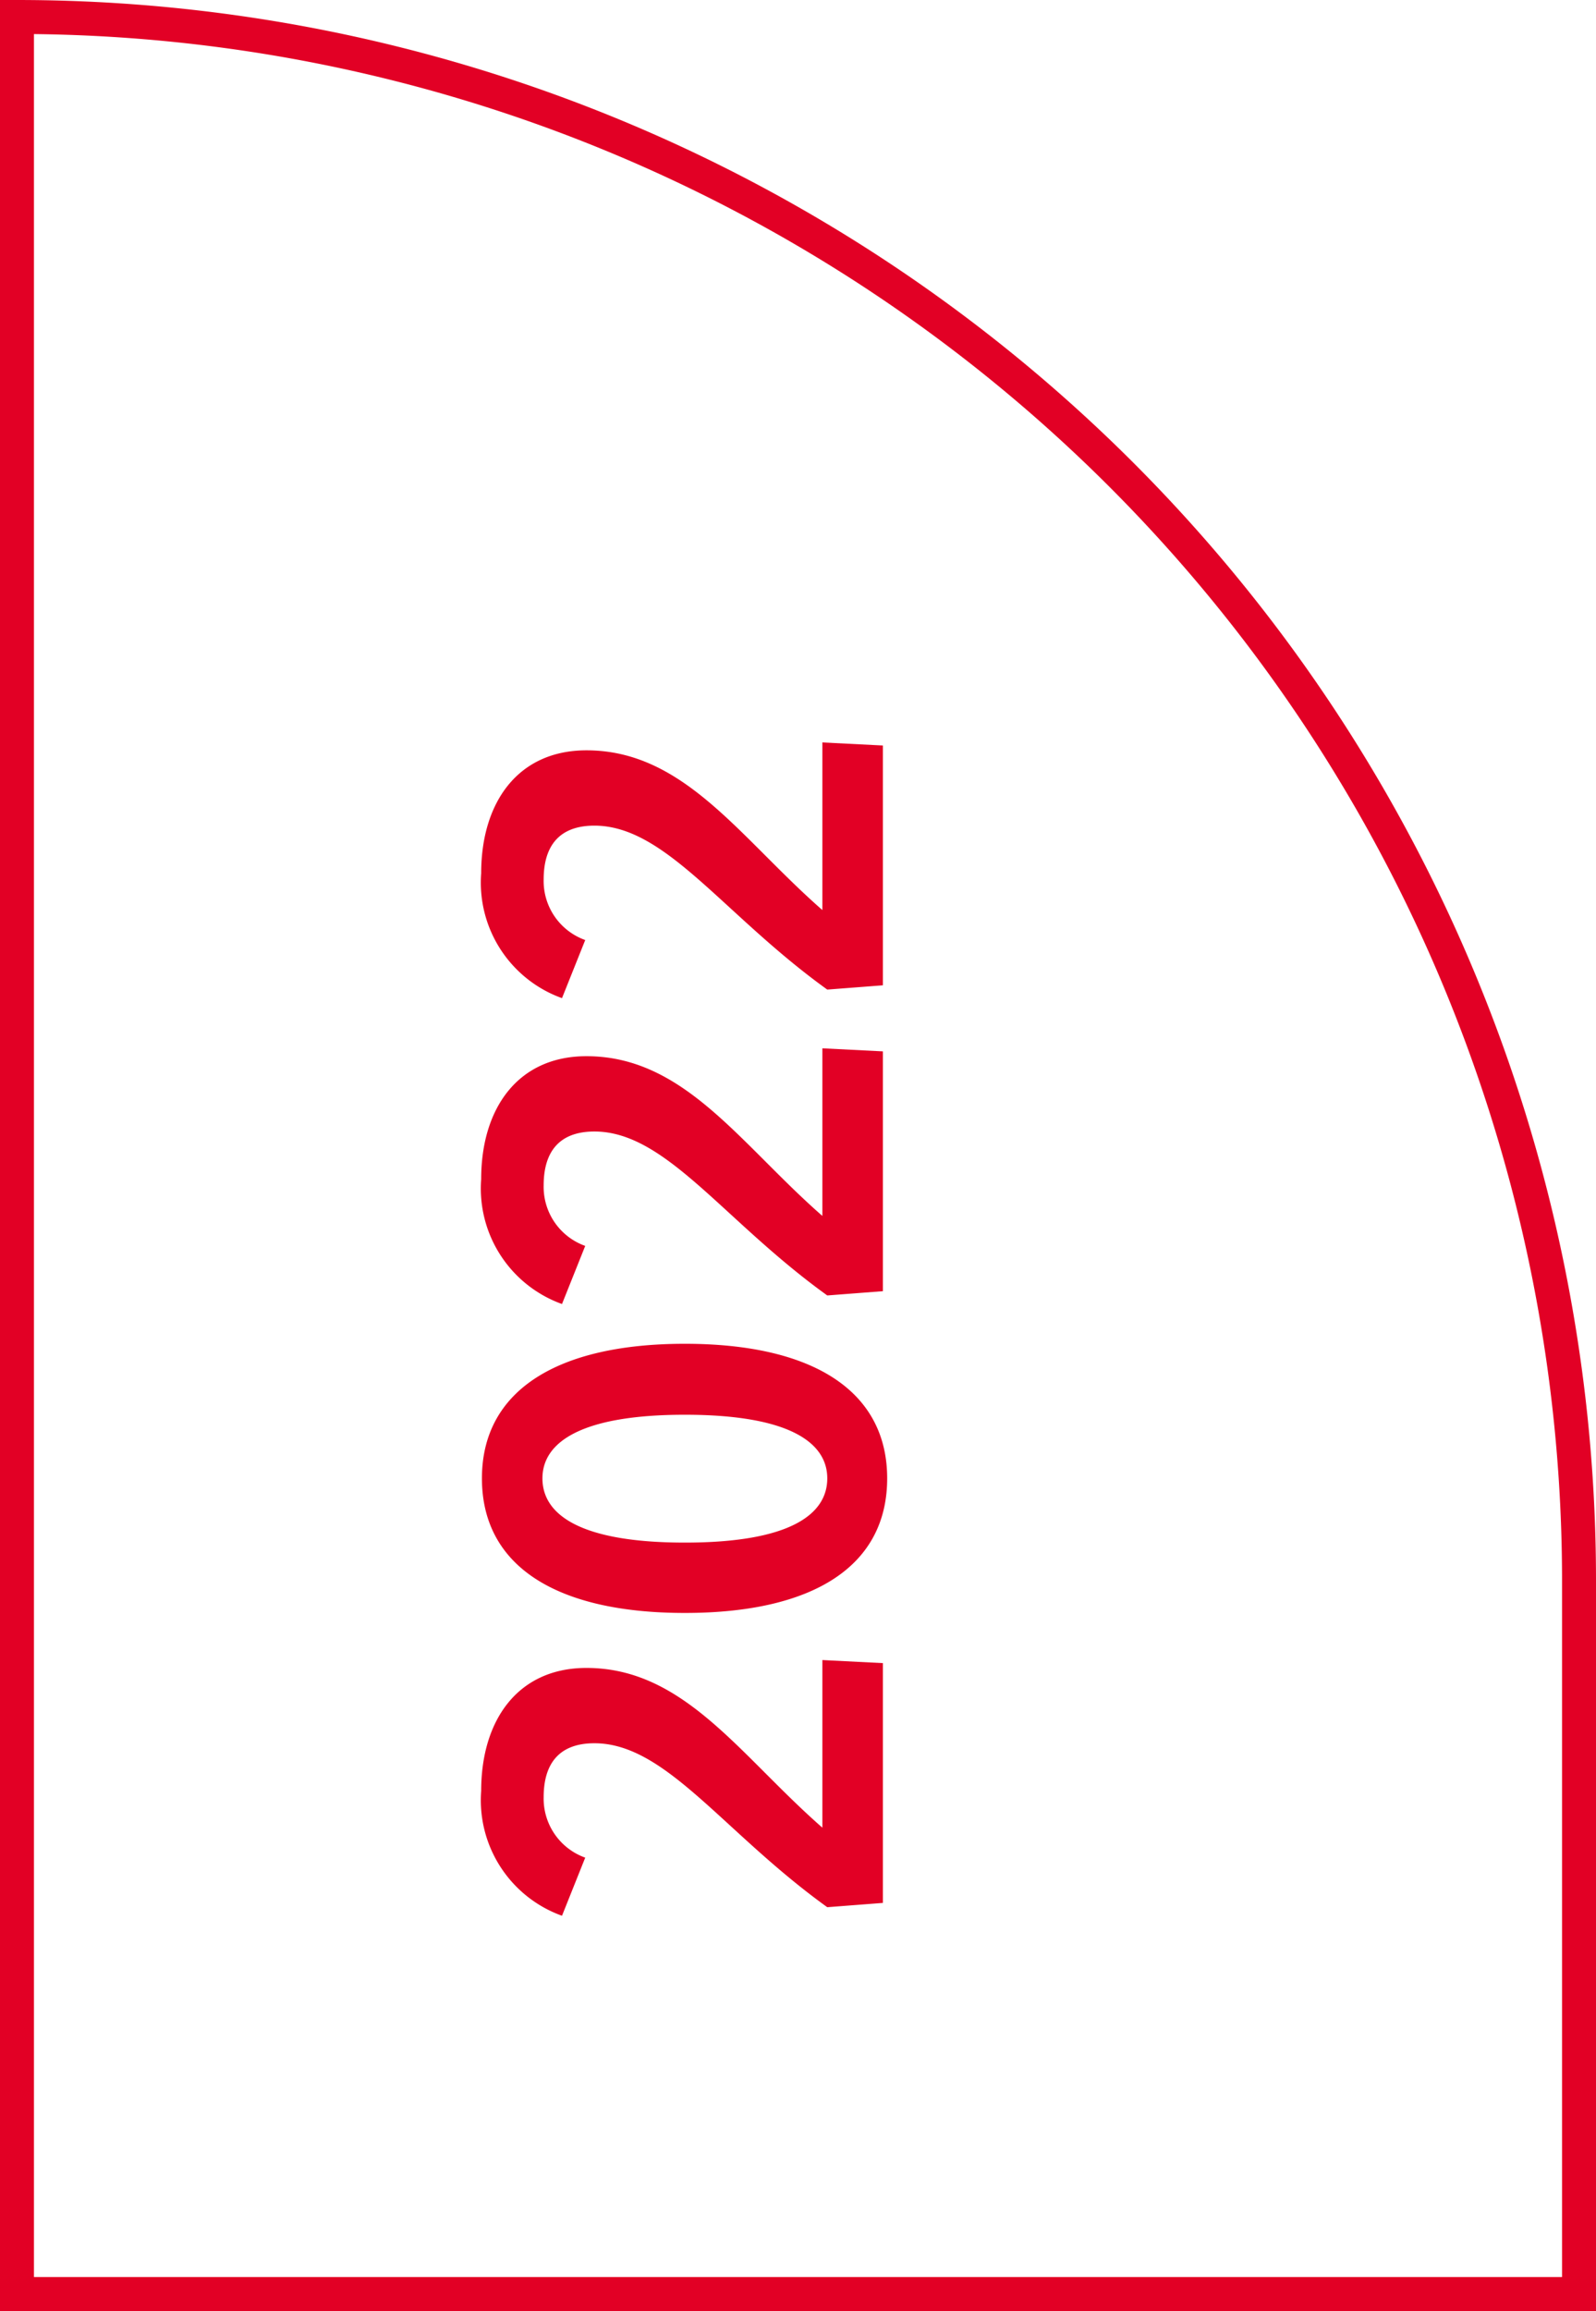 <svg xmlns="http://www.w3.org/2000/svg" width="47" height="68"><g data-name="Rectangle 29" fill="none" stroke="#e20025"><path d="M0 0a47 47 0 0 1 47 47v21H0V0Z" stroke="none"/><path d="M.5.5a46 46 0 0 1 46 46v21H.5V.5Z"/></g><path d="M17.234 54.66a1.844 1.844 0 0 1-1.224-1.782c0-.936.414-1.584 1.494-1.584 2.106 0 3.78 2.61 6.858 4.824L26 55.992v-7.056l-1.782-.09v4.932c-2.43-2.124-4.068-4.7-6.948-4.7-2.016 0-3.1 1.53-3.1 3.618a3.611 3.611 0 0 0 2.38 3.674Zm8.892-11.16c0-2.556-2.16-3.96-5.958-3.96s-5.976 1.4-5.976 3.96c0 2.574 2.178 3.96 5.976 3.96s5.958-1.386 5.958-3.96Zm-10.152 0c0-1.044 1.1-1.872 4.194-1.872s4.194.828 4.194 1.872c0 1.062-1.1 1.89-4.194 1.89s-4.194-.828-4.194-1.89Zm1.26-6.84a1.844 1.844 0 0 1-1.224-1.782c0-.936.414-1.584 1.494-1.584 2.106 0 3.78 2.61 6.858 4.824L26 37.992v-7.056l-1.782-.09v4.932c-2.43-2.124-4.068-4.7-6.948-4.7-2.016 0-3.1 1.53-3.1 3.618a3.611 3.611 0 0 0 2.38 3.674Zm0-9a1.844 1.844 0 0 1-1.224-1.782c0-.936.414-1.584 1.494-1.584 2.106 0 3.78 2.61 6.858 4.824L26 28.992v-7.056l-1.782-.09v4.932c-2.43-2.124-4.068-4.7-6.948-4.7-2.016 0-3.1 1.53-3.1 3.618a3.611 3.611 0 0 0 2.38 3.674Z" fill="#e20025"/></svg>